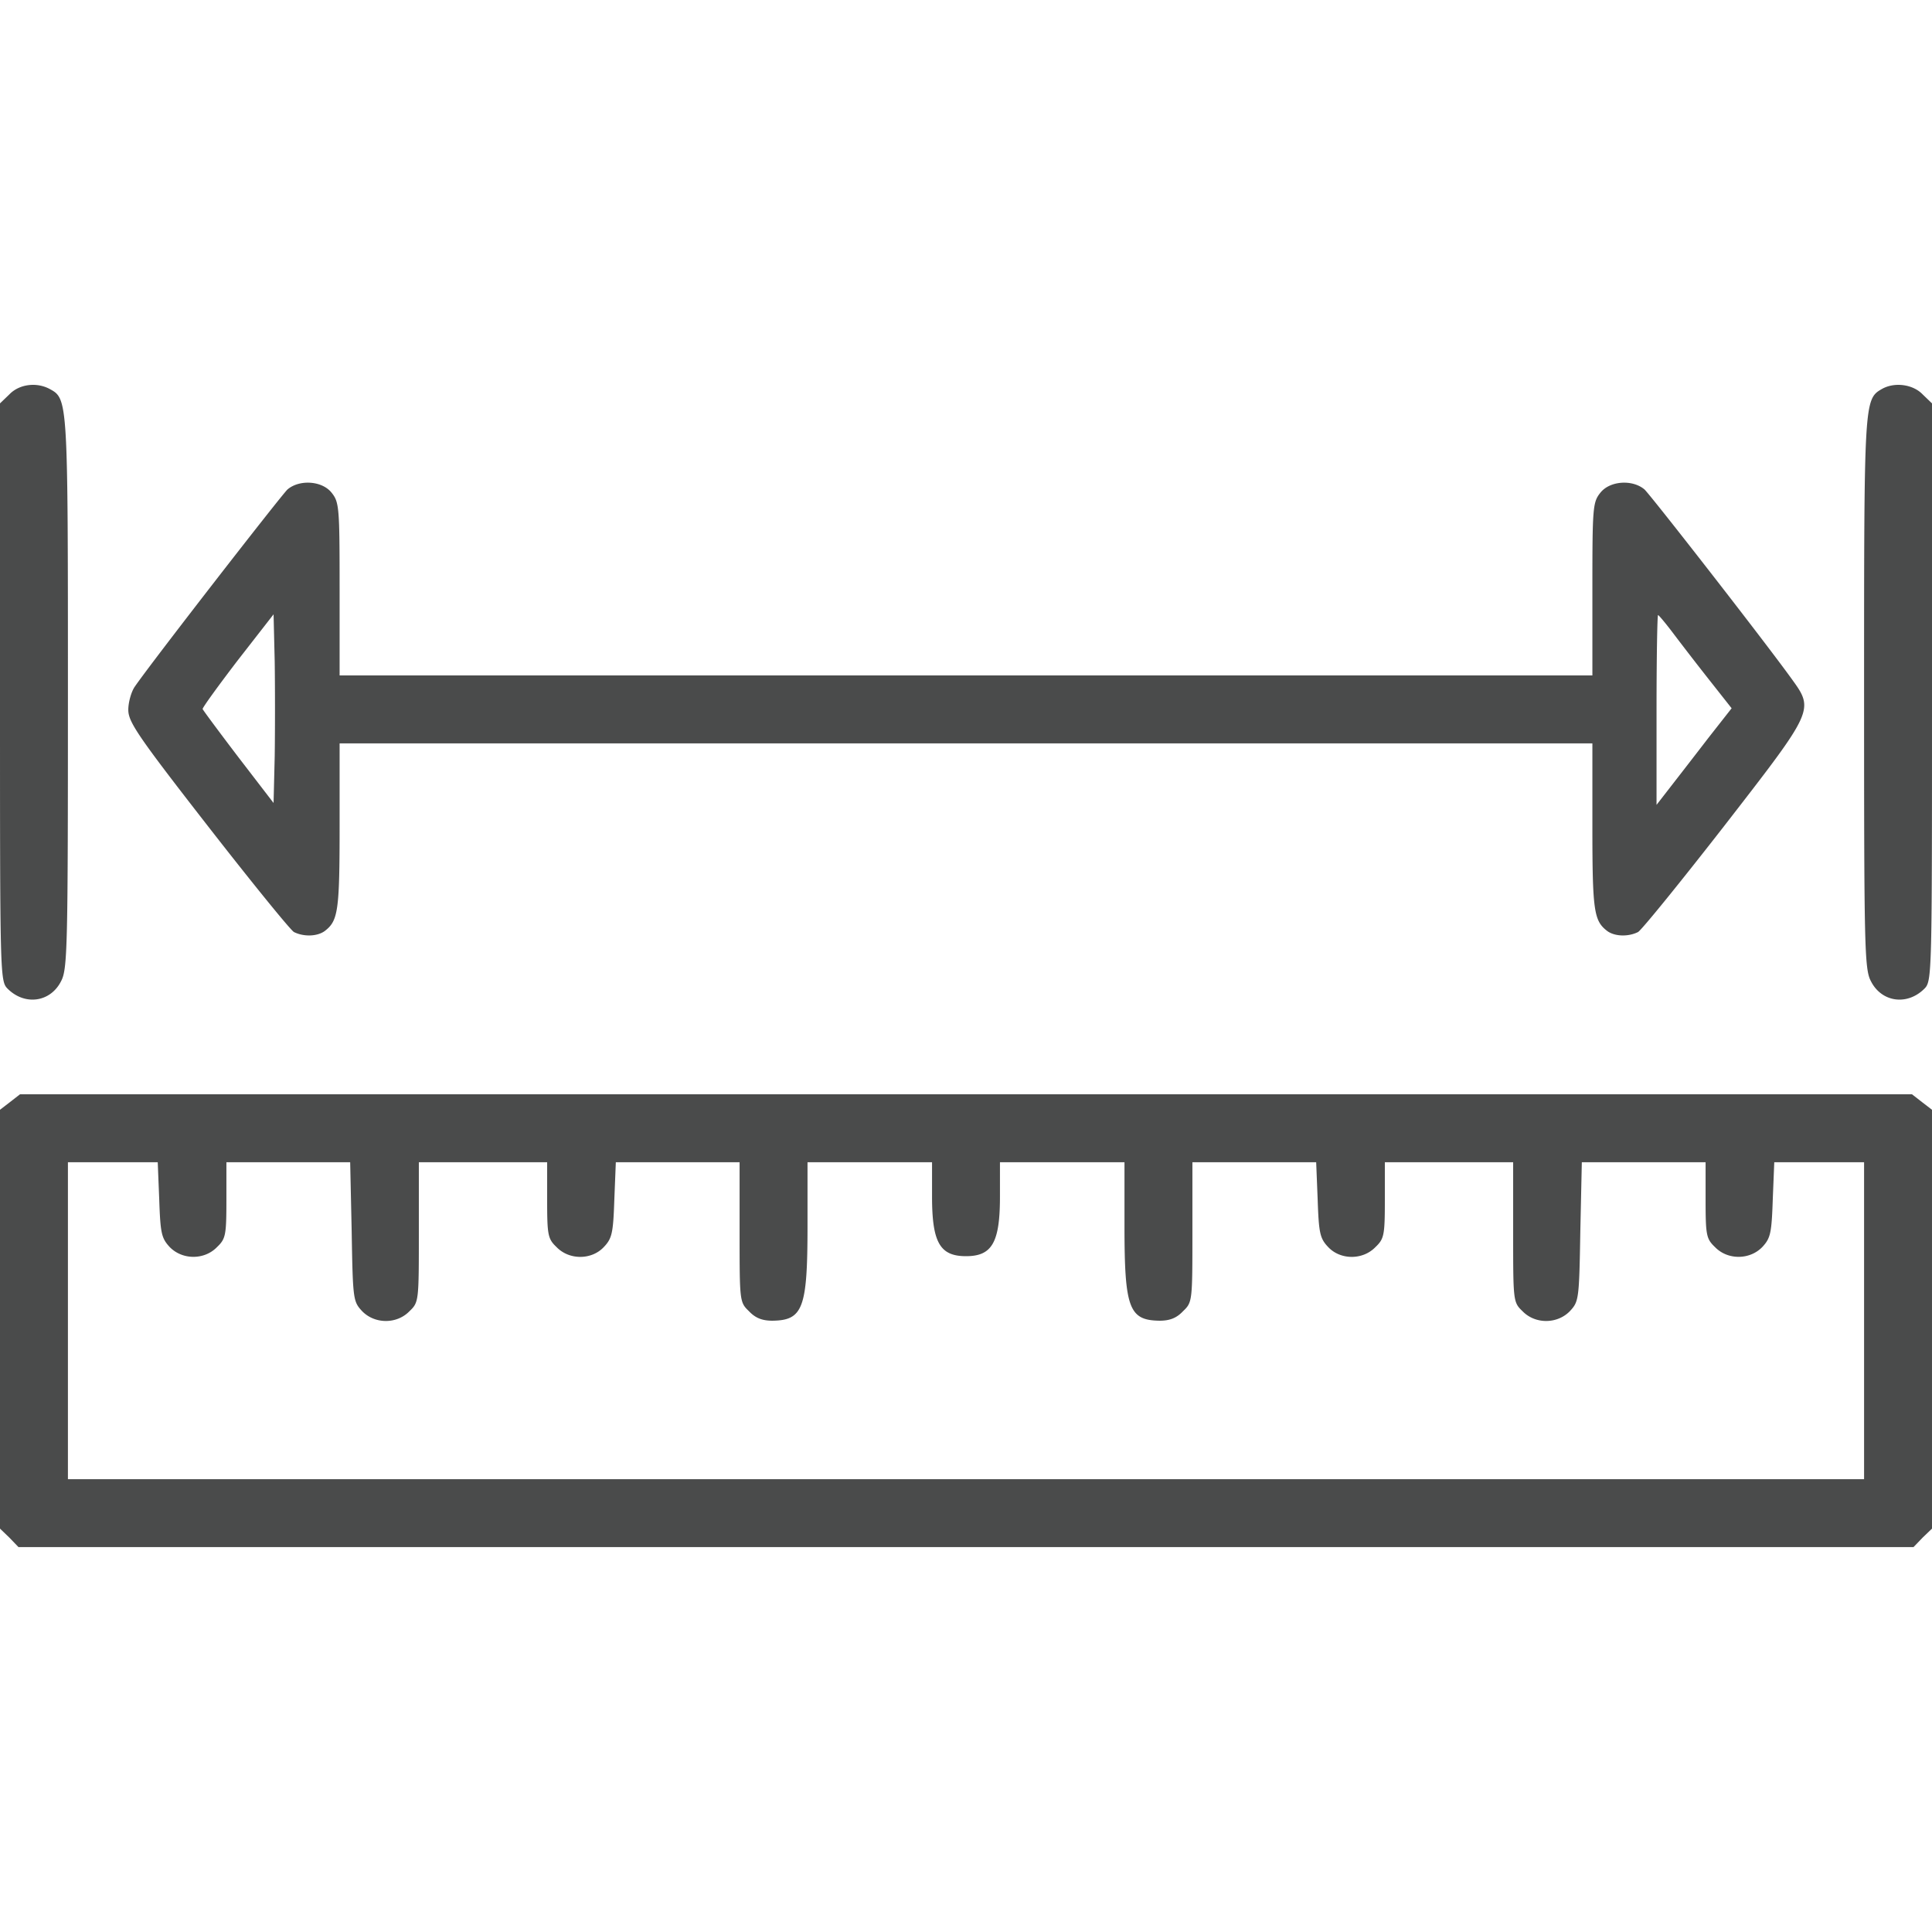 <svg width="220" height="220" fill="none" xmlns="http://www.w3.org/2000/svg"><path d="M1.074 44.902L0 45.934v32.914c0 32.14 0 32.871.86 33.73 1.976 1.977 4.898 1.547 6.1-.859.731-1.375.774-3.867.774-32.785 0-33.387 0-33.516-2.062-34.633-1.504-.817-3.48-.559-4.598.601zm213.211-.602c-2.019 1.161-2.019 1.462-2.019 34.634 0 28.918.043 31.41.773 32.785 1.203 2.406 4.125 2.836 6.102.859.859-.859.859-1.59.859-33.73V45.934l-1.074-1.032c-1.117-1.16-3.223-1.418-4.641-.601zM32.742 55.73c-.73.688-15.554 19.766-17.402 22.473-.387.559-.73 1.762-.73 2.621 0 1.375 1.03 2.922 9.023 13.192 4.984 6.402 9.41 11.859 9.84 12.117 1.117.558 2.664.515 3.523-.129 1.504-1.16 1.676-2.277 1.676-11.86v-9.496h142.656v9.496c0 9.583.172 10.7 1.676 11.86.859.644 2.406.687 3.523.129.43-.258 4.856-5.715 9.84-12.117 10.227-13.192 10.227-13.149 7.649-16.715-3.094-4.297-15.985-20.84-16.758-21.57-1.375-1.16-3.953-.989-5.028.386-.859 1.074-.902 1.676-.902 10.957v9.84H38.672v-9.84c0-9.281-.043-9.883-.902-10.957-1.075-1.375-3.653-1.547-5.028-.386zm-1.46 30.38l-.13 5.328-3.996-5.2c-2.191-2.879-4.039-5.37-4.082-5.5-.043-.129 1.762-2.62 3.996-5.543l4.082-5.242.13 5.414c.042 2.965.042 7.82 0 10.742zm159.37-13.837a357.974 357.974 0 004.125 5.329l2.407 3.05-2.664 3.395c-1.418 1.847-3.352 4.34-4.254 5.5l-1.633 2.105V80.824c0-5.93.086-10.785.172-10.785s.945 1.031 1.847 2.234zM1.117 125.512L0 126.371v47.695l1.074 1.032 1.031 1.074h215.79l1.031-1.074 1.074-1.032v-47.695l-1.117-.859-1.16-.903H2.277l-1.16.903zm17.016 11.086c.129 3.824.258 4.382 1.16 5.371 1.418 1.504 3.953 1.547 5.414.043.988-.946 1.074-1.332 1.074-5.371v-4.297h14.094l.172 7.906c.129 7.691.172 7.949 1.16 9.023 1.418 1.504 3.953 1.547 5.414.043 1.074-1.031 1.074-1.117 1.074-9.023v-7.949h14.61v4.297c0 4.039.086 4.425 1.074 5.371 1.46 1.504 3.996 1.461 5.371 0 .945-.989 1.074-1.59 1.203-5.371l.172-4.297h14.094v7.949c0 7.906 0 7.992 1.074 9.023.73.774 1.504 1.075 2.664 1.075 3.48-.043 3.996-1.418 3.996-10.786v-7.261h14.18v3.91c0 5.242.902 6.789 3.867 6.789s3.867-1.547 3.867-6.789v-3.91h14.18v7.261c0 9.368.515 10.743 3.996 10.786 1.16 0 1.934-.301 2.664-1.075 1.074-1.031 1.074-1.117 1.074-9.023v-7.949h14.094l.172 4.297c.129 3.781.258 4.382 1.203 5.371 1.375 1.461 3.91 1.504 5.371 0 .988-.946 1.074-1.332 1.074-5.371v-4.297h14.61v7.949c0 7.906 0 7.992 1.074 9.023 1.461 1.504 3.996 1.461 5.414-.043.988-1.074 1.031-1.332 1.16-9.023l.172-7.906h14.094v4.297c0 4.039.086 4.425 1.074 5.371 1.461 1.504 3.996 1.461 5.414-.043.902-.989 1.031-1.547 1.16-5.371l.172-4.254h10.227v36.094H7.734v-36.094h10.227l.172 4.254z" fill="#4A4B4B"/></svg>